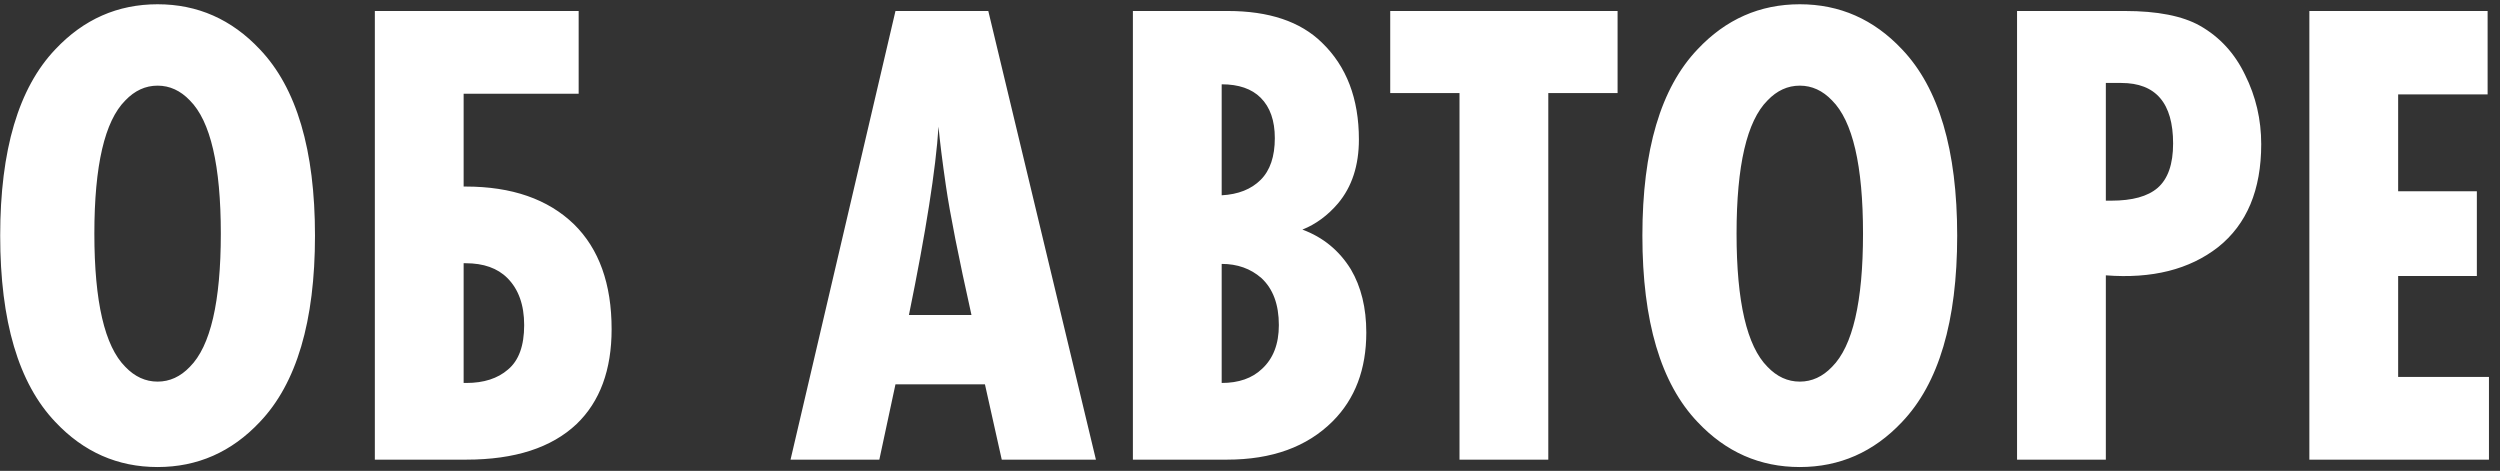<?xml version="1.0" encoding="UTF-8"?> <svg xmlns="http://www.w3.org/2000/svg" width="223" height="42" viewBox="0 0 223 42" fill="none"><rect x="0" y="0" width="223" height="42" fill="#333333" stroke="none"/><path d="M23.177 4.4C26.457 7.84 28.097 13.38 28.097 21.02C28.097 28.66 26.457 34.2 23.177 37.64C20.657 40.32 17.617 41.66 14.057 41.66C10.497 41.66 7.457 40.32 4.937 37.64C1.657 34.2 0.017 28.66 0.017 21.02C0.017 13.38 1.657 7.84 4.937 4.4C7.457 1.72 10.497 0.38 14.057 0.38C17.617 0.38 20.657 1.72 23.177 4.4ZM16.937 8.96C16.097 8.08 15.137 7.64 14.057 7.64C12.977 7.64 12.017 8.08 11.177 8.96C9.337 10.8 8.417 14.76 8.417 20.84C8.417 26.92 9.337 30.88 11.177 32.72C12.017 33.6 12.977 34.04 14.057 34.04C15.137 34.04 16.097 33.6 16.937 32.72C18.777 30.88 19.697 26.92 19.697 20.84C19.697 14.76 18.777 10.8 16.937 8.96ZM33.436 0.98H51.616V8.36H41.356V16.64H41.536C45.656 16.64 48.876 17.76 51.196 20C53.436 22.2 54.556 25.32 54.556 29.36C54.556 33 53.516 35.82 51.436 37.82C49.196 39.94 45.916 41 41.596 41H33.436V0.98ZM41.356 23.48V34.16H41.596C43.156 34.16 44.396 33.76 45.316 32.96C46.276 32.16 46.756 30.84 46.756 29C46.756 27.2 46.256 25.8 45.256 24.8C44.376 23.92 43.136 23.48 41.536 23.48H41.356ZM97.756 41H89.356L87.856 34.28H79.876L78.436 41H70.516L79.876 0.98H88.156L97.756 41ZM81.076 28.1H86.656C85.496 22.9 84.736 19.06 84.376 16.58C84.056 14.38 83.836 12.62 83.716 11.3C83.476 15.06 82.596 20.66 81.076 28.1ZM101.054 0.98H109.514C113.194 0.98 115.994 1.92 117.914 3.8C120.114 5.92 121.214 8.8 121.214 12.44C121.214 14.76 120.594 16.66 119.354 18.14C118.434 19.22 117.374 20 116.174 20.48C118.014 21.16 119.454 22.34 120.494 24.02C121.414 25.58 121.874 27.46 121.874 29.66C121.874 32.94 120.874 35.58 118.874 37.58C116.594 39.86 113.454 41 109.454 41H101.054V0.98ZM108.974 7.52V17.42C110.454 17.34 111.614 16.88 112.454 16.04C113.294 15.2 113.714 13.96 113.714 12.32C113.714 10.76 113.294 9.56 112.454 8.72C111.654 7.92 110.494 7.52 108.974 7.52ZM108.974 23.54V34.16C110.494 34.16 111.694 33.74 112.574 32.9C113.574 31.98 114.074 30.68 114.074 29C114.074 27.16 113.554 25.76 112.514 24.8C111.554 23.96 110.374 23.54 108.974 23.54ZM144.288 8.3H138.108V41H130.188V8.3H124.008V0.98H144.288V8.3ZM169.661 4.4C172.941 7.84 174.581 13.38 174.581 21.02C174.581 28.66 172.941 34.2 169.661 37.64C167.141 40.32 164.101 41.66 160.541 41.66C156.981 41.66 153.941 40.32 151.421 37.64C148.141 34.2 146.501 28.66 146.501 21.02C146.501 13.38 148.141 7.84 151.421 4.4C153.941 1.72 156.981 0.38 160.541 0.38C164.101 0.38 167.141 1.72 169.661 4.4ZM163.421 8.96C162.581 8.08 161.621 7.64 160.541 7.64C159.461 7.64 158.501 8.08 157.661 8.96C155.821 10.8 154.901 14.76 154.901 20.84C154.901 26.92 155.821 30.88 157.661 32.72C158.501 33.6 159.461 34.04 160.541 34.04C161.621 34.04 162.581 33.6 163.421 32.72C165.261 30.88 166.181 26.92 166.181 20.84C166.181 14.76 165.261 10.8 163.421 8.96ZM179.921 0.98H189.521C192.441 0.98 194.681 1.42 196.241 2.3C198.001 3.3 199.341 4.76 200.261 6.68C201.221 8.6 201.701 10.66 201.701 12.86C201.701 16.94 200.421 20 197.861 22.04C195.301 24.04 191.961 24.88 187.841 24.56V41H179.921V0.98ZM187.841 17.9H188.321C190.201 17.9 191.581 17.52 192.461 16.76C193.381 15.96 193.841 14.64 193.841 12.8C193.841 9.2 192.301 7.4 189.221 7.4H187.841V17.9ZM222.015 41H205.995V0.98H221.895V8.42H213.915V17.06H220.935V24.62H213.915V33.62H222.015V41Z" fill="white"></path></svg> 